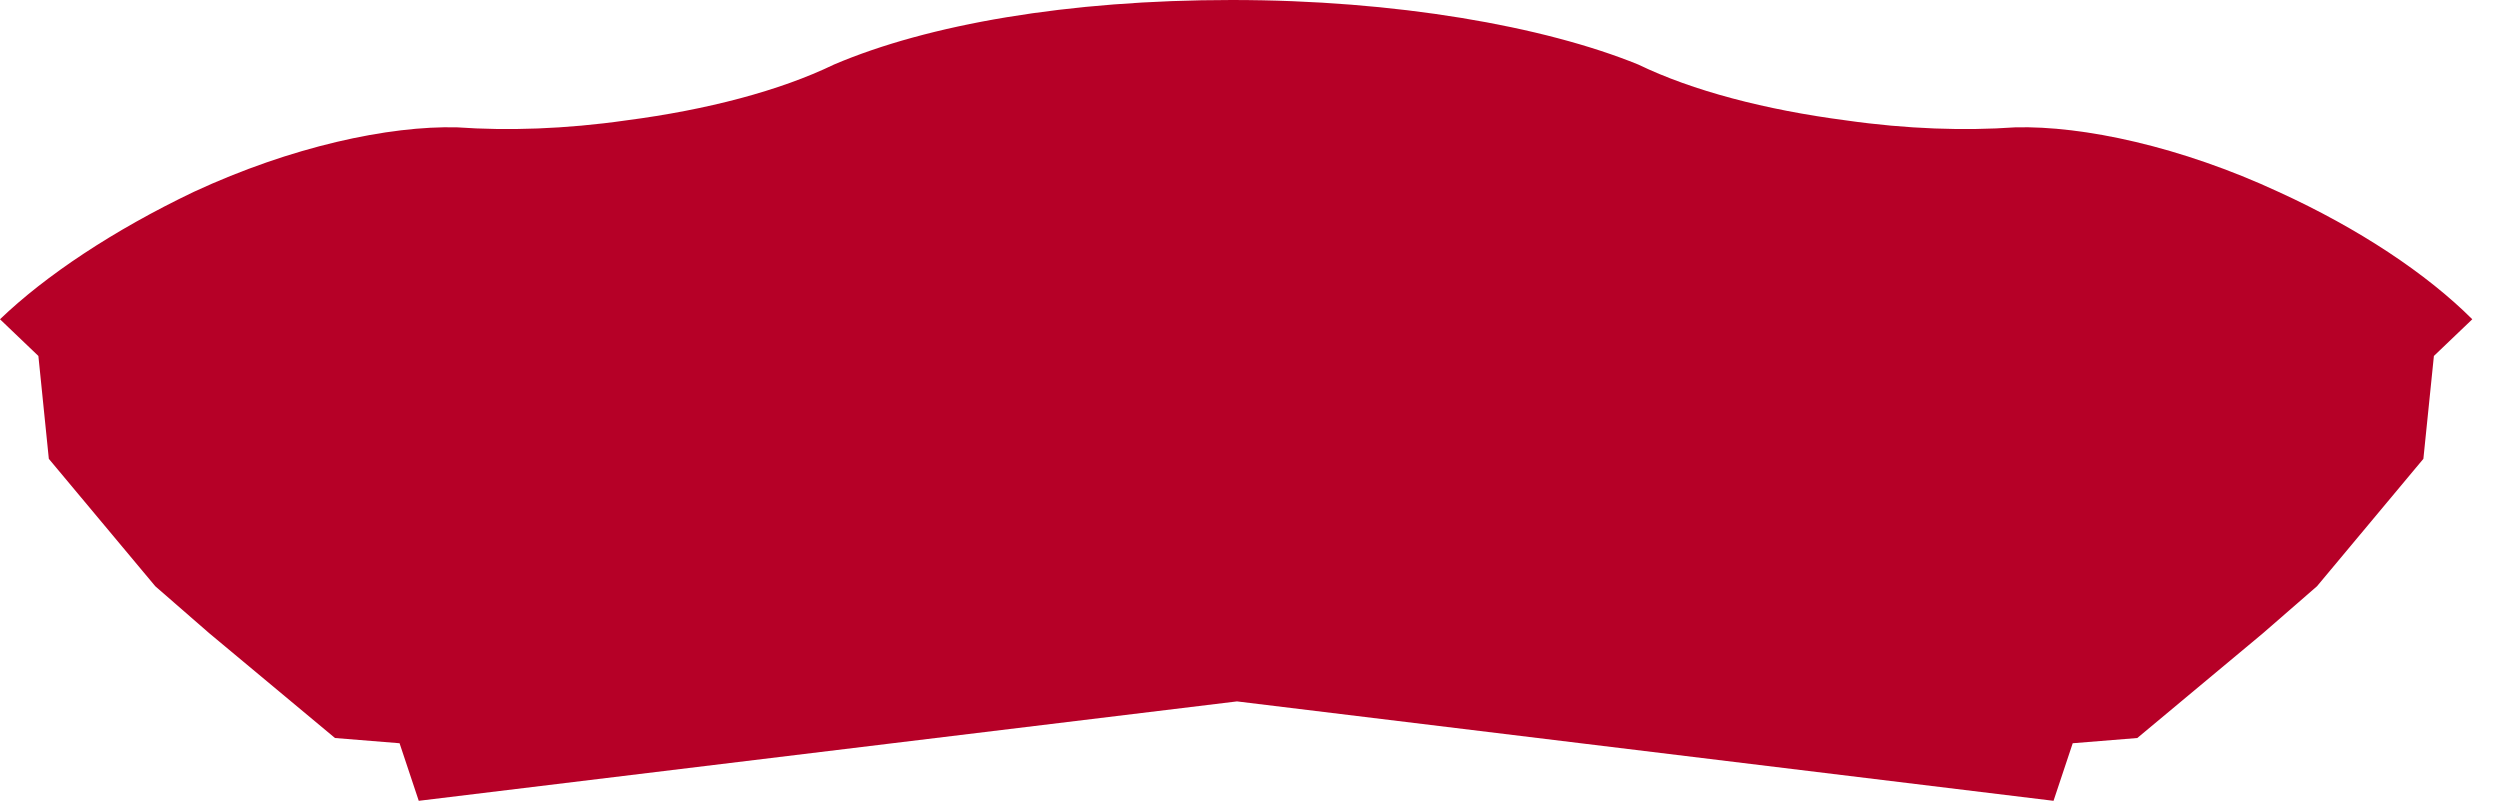 <?xml version="1.0" encoding="utf-8"?>
<svg xmlns="http://www.w3.org/2000/svg" fill="none" height="100%" overflow="visible" preserveAspectRatio="none" style="display: block;" viewBox="0 0 34 11" width="100%">
<path clip-rule="evenodd" d="M16.752 0C18.983 0 20.999 0.356 22.281 0.878C23.016 1.234 24.013 1.495 25.104 1.637C25.935 1.756 26.718 1.78 27.406 1.732C28.331 1.708 29.66 1.993 30.989 2.61C32.08 3.108 33.006 3.725 33.623 4.342L33.101 4.841L32.958 6.24L31.511 7.973L30.775 8.613L29.067 10.037L28.189 10.108L27.928 10.891L16.823 9.539L5.695 10.891L5.434 10.108L4.556 10.037L2.847 8.613L2.112 7.973L0.664 6.24L0.522 4.841L0 4.342C0.617 3.749 1.542 3.132 2.634 2.61C3.963 1.993 5.291 1.708 6.217 1.732C6.905 1.78 7.688 1.756 8.518 1.637C9.61 1.495 10.607 1.234 11.342 0.878C12.623 0.332 14.522 0 16.752 0Z" fill="#B60027" fill-rule="evenodd" id="Vector"/>
</svg>